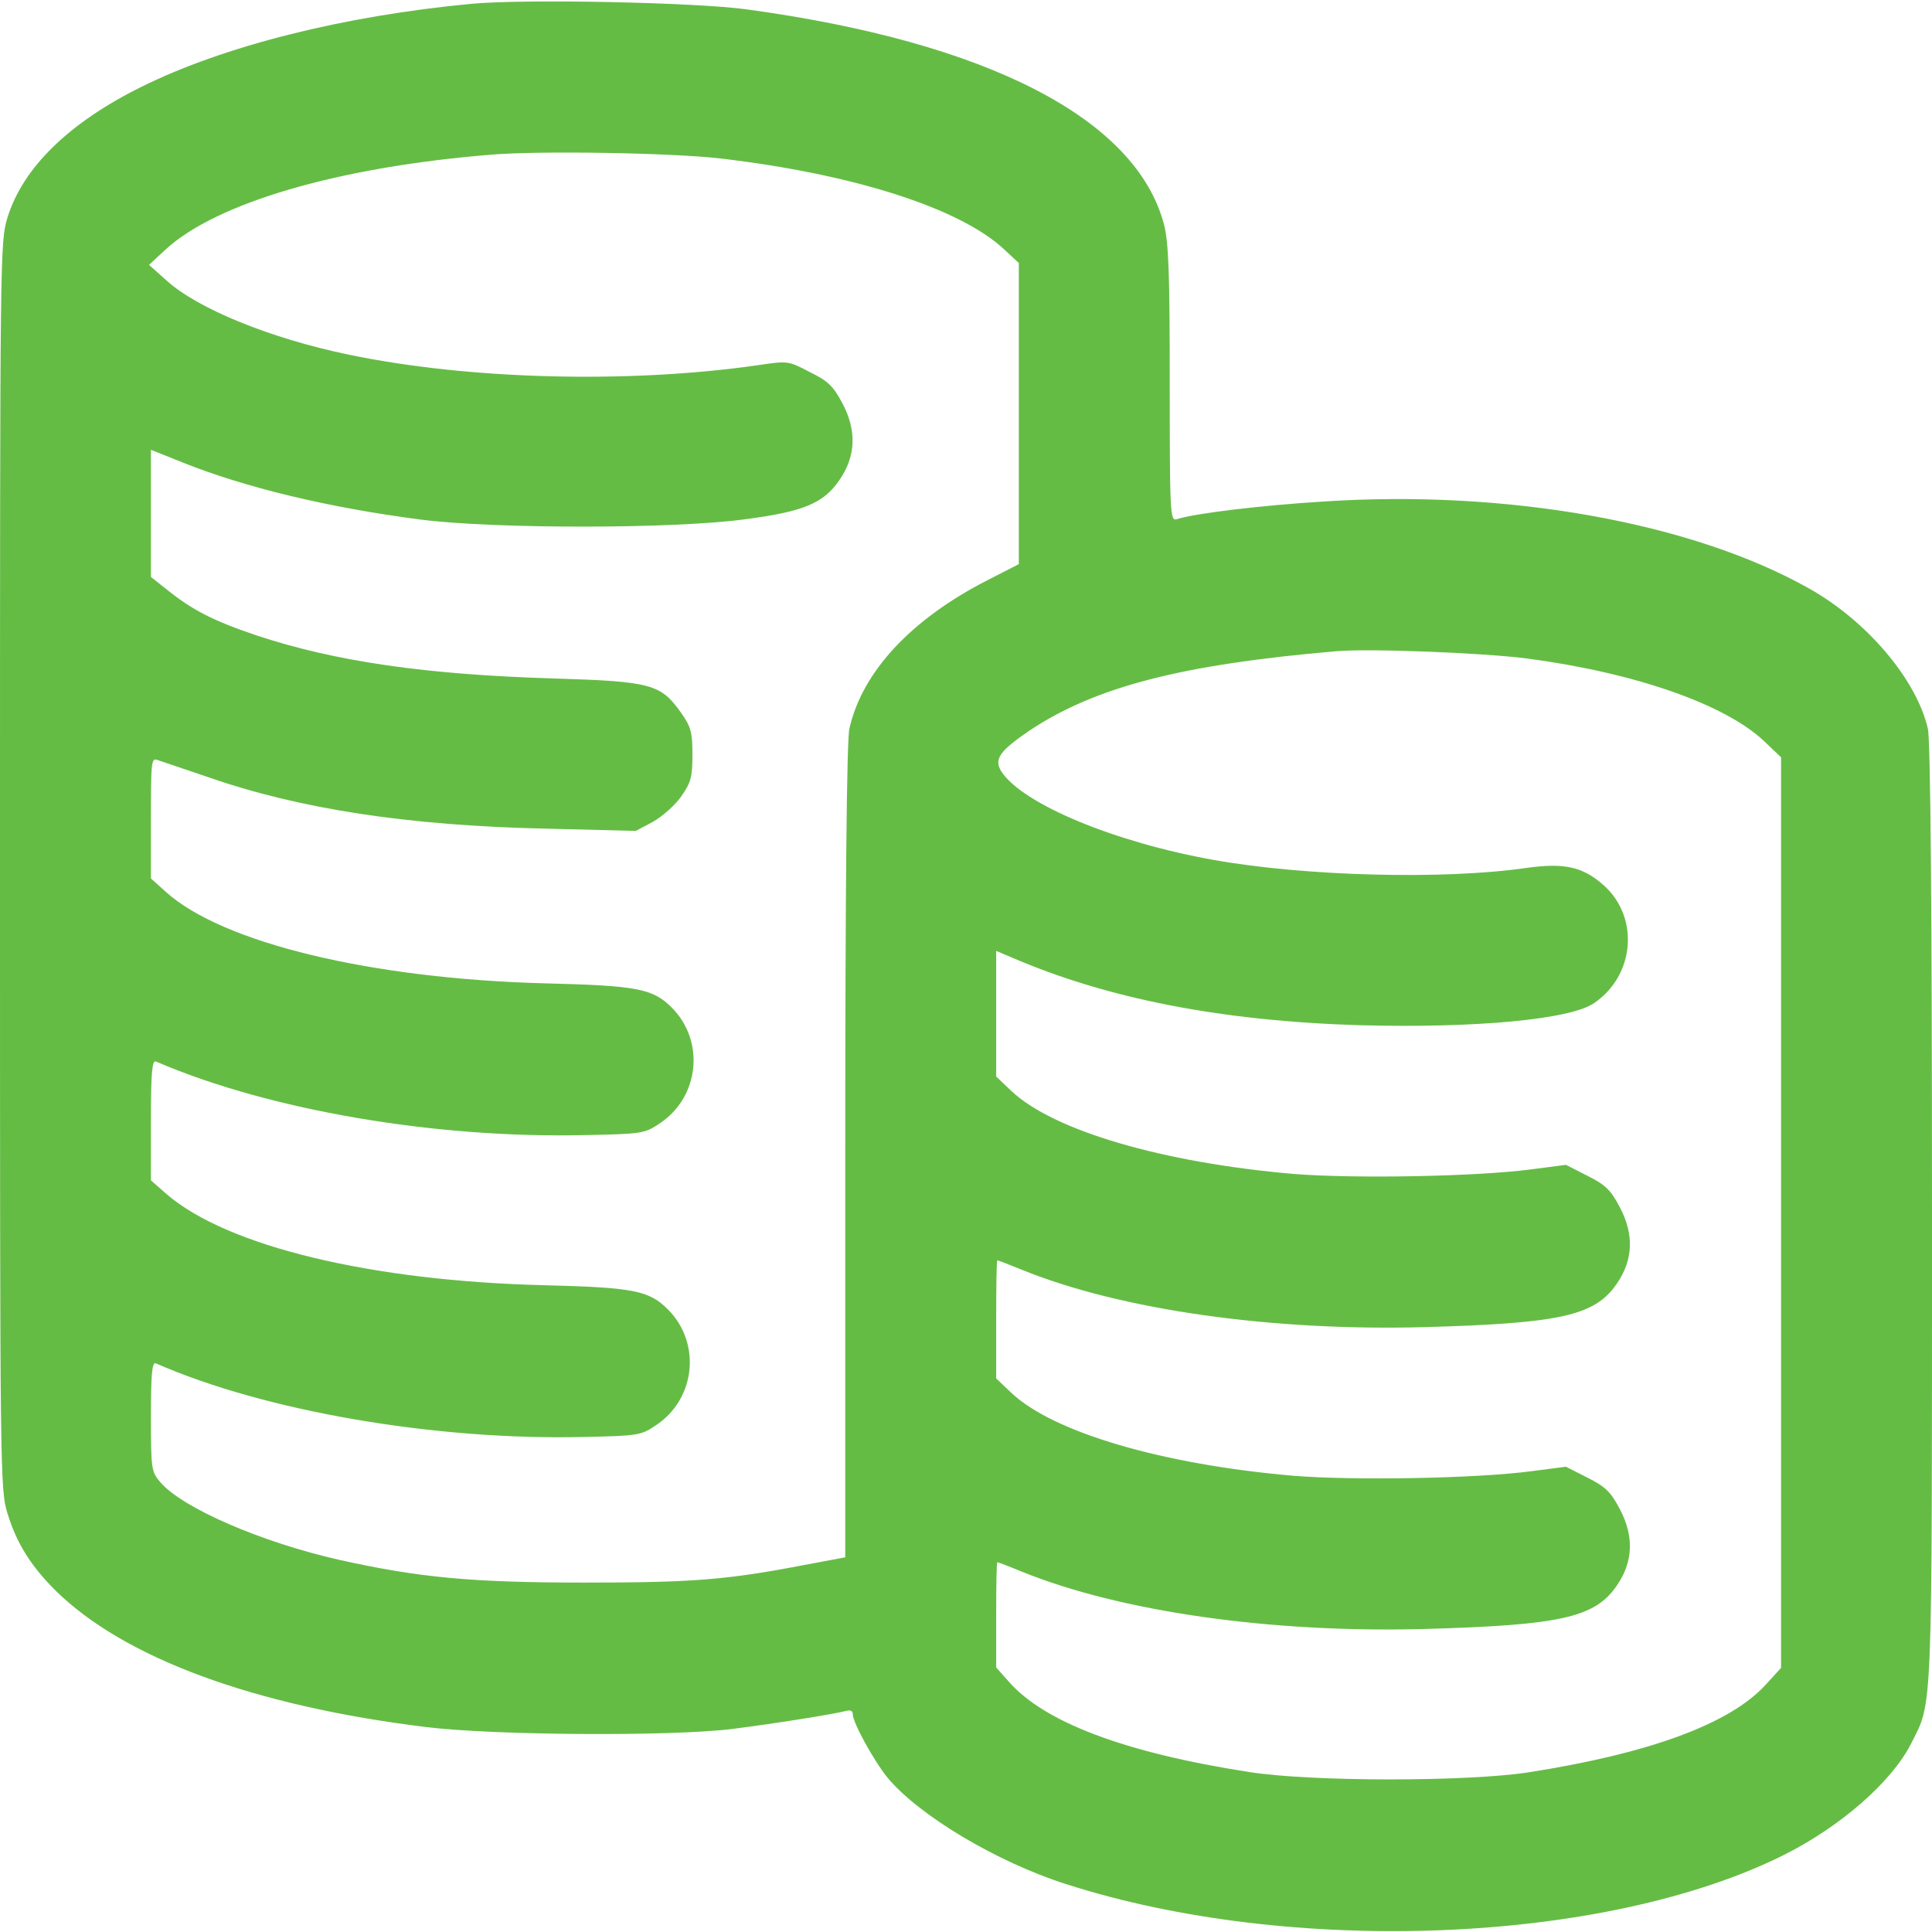 <?xml version="1.0" encoding="UTF-8"?> <svg xmlns="http://www.w3.org/2000/svg" width="50" height="50" viewBox="0 0 50 50" fill="none"><g clip-path="url(#clip0_68_1421)"><path d="M12.207 0.098C8.887 0.41 5.791 1.191 3.662 2.246C1.787 3.174 0.596 4.336 0.195 5.625C0 6.26 0 6.445 0 22.412C0 38.184 0 38.564 0.195 39.17C0.43 39.941 0.801 40.527 1.426 41.152C3.203 42.91 6.572 44.15 11.035 44.697C12.793 44.912 17.373 44.941 18.945 44.746C20.039 44.609 21.621 44.355 21.904 44.277C22.012 44.248 22.07 44.277 22.07 44.365C22.07 44.58 22.607 45.557 22.969 46.006C23.77 46.973 25.781 48.184 27.588 48.76C33.418 50.635 41.523 50.312 46.143 48.018C47.617 47.285 48.955 46.123 49.463 45.117C50.02 44.014 50 44.56 50 31.396C50 23.594 49.961 19.131 49.893 18.857C49.6 17.588 48.32 16.074 46.826 15.234C43.799 13.525 39.014 12.666 34.258 12.979C32.676 13.076 30.938 13.281 30.449 13.438C30.283 13.486 30.273 13.271 30.273 9.941C30.273 7.09 30.244 6.279 30.127 5.82C29.414 3.076 25.566 1.094 19.336 0.244C18.008 0.059 13.574 -0.029 12.207 0.098ZM18.652 4.102C22.07 4.502 24.824 5.381 25.967 6.436L26.367 6.807V10.703V14.6L25.547 15.02C23.584 16.025 22.314 17.383 21.982 18.857C21.914 19.131 21.875 23.066 21.875 29.795V40.303L20.781 40.508C18.799 40.889 17.9 40.957 15.137 40.957C12.217 40.957 10.859 40.83 8.789 40.371C6.758 39.912 4.707 39.023 4.141 38.35C3.916 38.086 3.906 38.008 3.906 36.65C3.906 35.557 3.936 35.244 4.033 35.283C6.855 36.523 11.289 37.285 15.146 37.188C16.494 37.158 16.592 37.148 16.963 36.895C18.008 36.211 18.154 34.756 17.285 33.887C16.797 33.398 16.396 33.32 14.111 33.262C9.6 33.154 5.889 32.256 4.316 30.908L3.906 30.547V28.984C3.906 27.773 3.936 27.432 4.033 27.471C6.953 28.73 11.27 29.473 15.195 29.375C16.602 29.346 16.68 29.336 17.061 29.082C18.105 28.398 18.252 26.943 17.383 26.074C16.895 25.586 16.494 25.508 14.111 25.449C9.619 25.332 5.762 24.404 4.297 23.086L3.906 22.734V21.172C3.906 19.727 3.916 19.609 4.072 19.668C4.17 19.697 4.756 19.902 5.371 20.107C7.744 20.938 10.566 21.367 14.111 21.445L16.455 21.504L16.895 21.27C17.139 21.133 17.471 20.84 17.627 20.615C17.881 20.254 17.92 20.117 17.92 19.531C17.92 18.945 17.881 18.809 17.627 18.447C17.1 17.705 16.865 17.637 14.355 17.559C11.025 17.461 8.672 17.119 6.641 16.445C5.537 16.074 4.98 15.791 4.326 15.264L3.906 14.932V13.281V11.641L4.736 11.973C6.348 12.617 8.486 13.135 10.889 13.447C12.793 13.691 17.451 13.691 19.287 13.438C20.791 13.242 21.309 13.027 21.719 12.432C22.148 11.816 22.178 11.152 21.807 10.449C21.572 10 21.436 9.863 20.957 9.629C20.4 9.336 20.391 9.336 19.6 9.453C16.26 9.932 12.129 9.824 9.033 9.18C7.002 8.76 5.107 7.988 4.307 7.256L3.857 6.855L4.277 6.465C5.586 5.254 8.74 4.326 12.695 4.004C13.955 3.896 17.393 3.955 18.652 4.102ZM39.512 17.041C42.324 17.412 44.668 18.232 45.674 19.199L46.094 19.6V31.387V43.164L45.684 43.613C44.756 44.619 42.676 45.381 39.551 45.869C37.959 46.113 33.916 46.113 32.324 45.859C29.111 45.361 27.021 44.57 26.104 43.516L25.781 43.154V41.797C25.781 41.045 25.791 40.43 25.811 40.43C25.83 40.43 26.113 40.537 26.445 40.674C28.994 41.709 32.891 42.266 36.865 42.158C40.371 42.06 41.27 41.865 41.836 41.045C42.266 40.43 42.295 39.766 41.924 39.062C41.69 38.613 41.553 38.477 41.084 38.242L40.527 37.959L39.619 38.076C38.213 38.262 35.059 38.32 33.477 38.193C30.078 37.9 27.256 37.07 26.172 36.045L25.781 35.674V34.15C25.781 33.301 25.791 32.617 25.811 32.617C25.83 32.617 26.113 32.725 26.445 32.861C28.994 33.897 32.891 34.453 36.865 34.346C40.371 34.248 41.27 34.053 41.836 33.232C42.266 32.617 42.295 31.953 41.924 31.25C41.69 30.801 41.553 30.664 41.084 30.43L40.527 30.146L39.619 30.264C38.213 30.449 35.059 30.508 33.477 30.381C30.078 30.088 27.256 29.258 26.172 28.232L25.781 27.861V26.23V24.609L26.152 24.766C28.652 25.85 31.621 26.426 35.205 26.533C38.184 26.611 40.645 26.387 41.26 25.957C42.305 25.244 42.432 23.75 41.514 22.92C40.967 22.432 40.498 22.324 39.512 22.461C37.353 22.773 33.779 22.676 31.416 22.256C28.838 21.797 26.475 20.811 25.918 19.971C25.713 19.648 25.869 19.434 26.66 18.896C28.359 17.773 30.586 17.197 34.57 16.855C35.42 16.777 38.379 16.895 39.512 17.041Z" fill="#65BC45"></path></g><defs><clipPath id="clip0_68_1421"><rect width="50" height="50" fill="white"></rect></clipPath></defs></svg> 